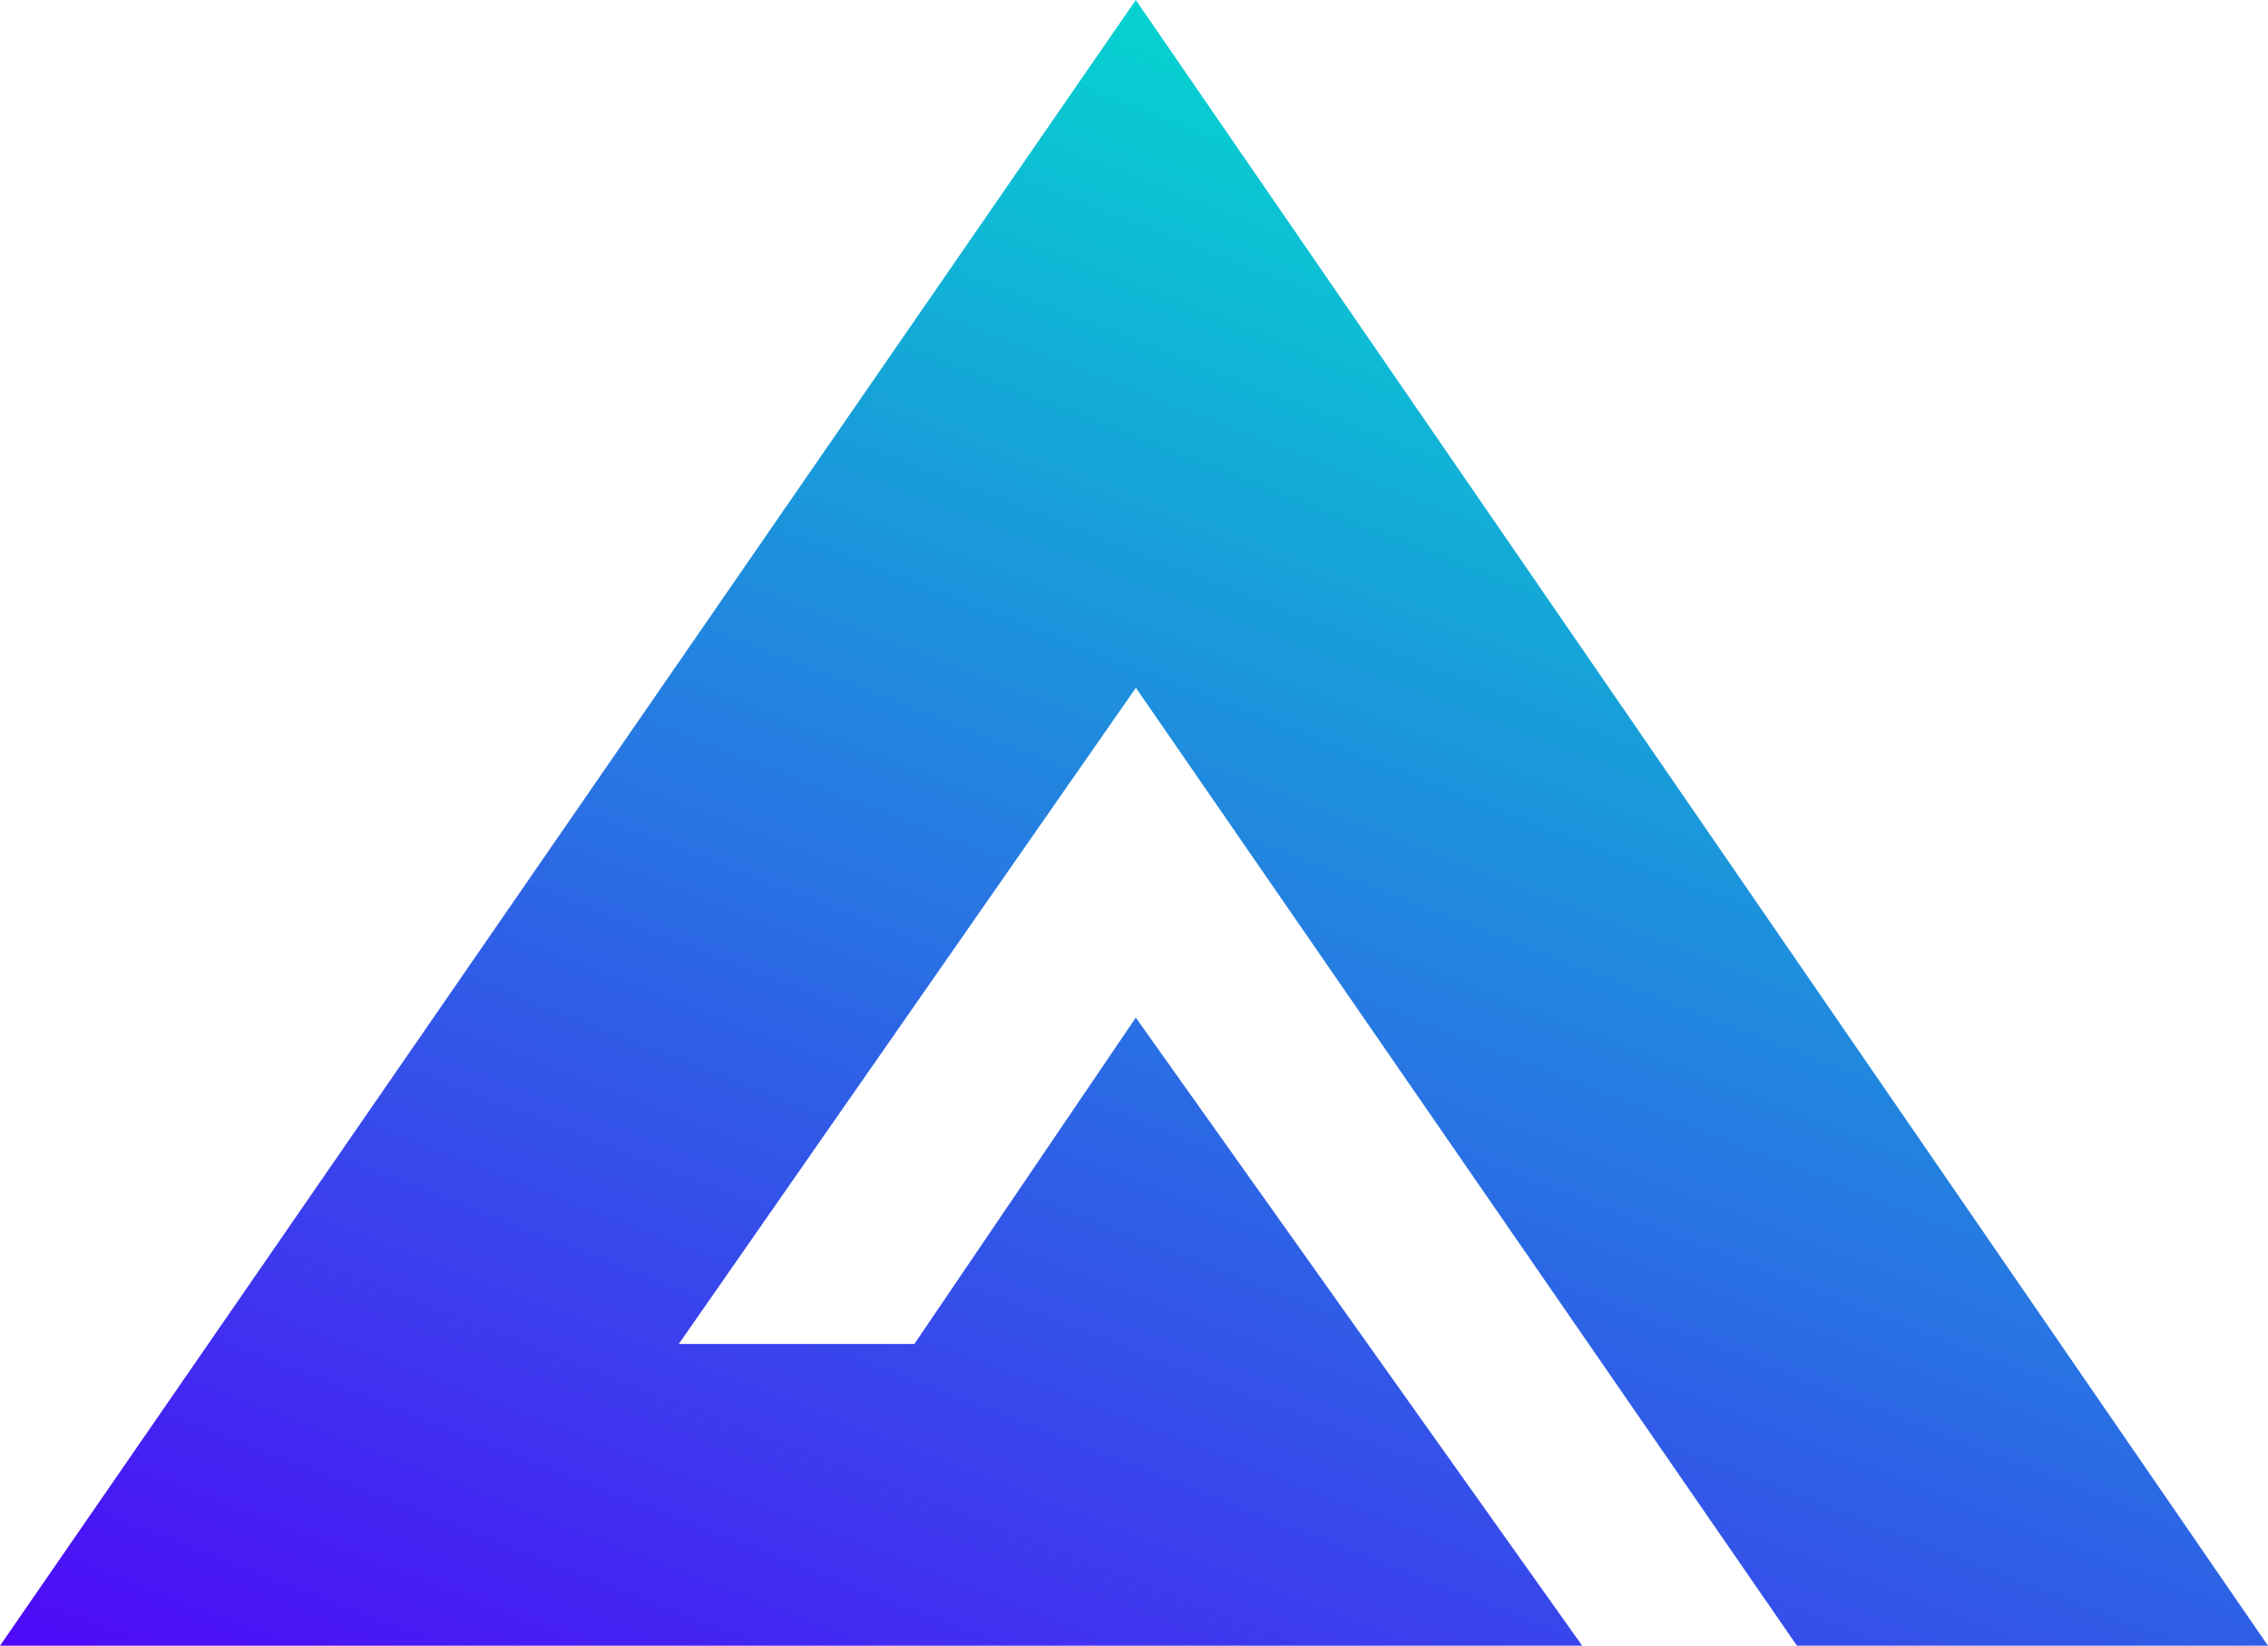<svg height="30.471" viewBox="0 0 42 30.471" width="42" xmlns="http://www.w3.org/2000/svg" xmlns:xlink="http://www.w3.org/1999/xlink"><linearGradient id="a" gradientUnits="objectBoundingBox" x1=".536" x2=".011" y1=".026" y2="1"><stop offset="0" stop-color="#03d1cf" stop-opacity=".988"/><stop offset="1" stop-color="#4e09f8"/></linearGradient><path d="m567.667 726.47-20.967-30.47-21.033 30.47h29.3l-8.267-11.629-4.1 6.042h-4.363l8.465-12.149 12.242 17.736z" fill="url(#a)" transform="translate(-525.667 -696)"/></svg>